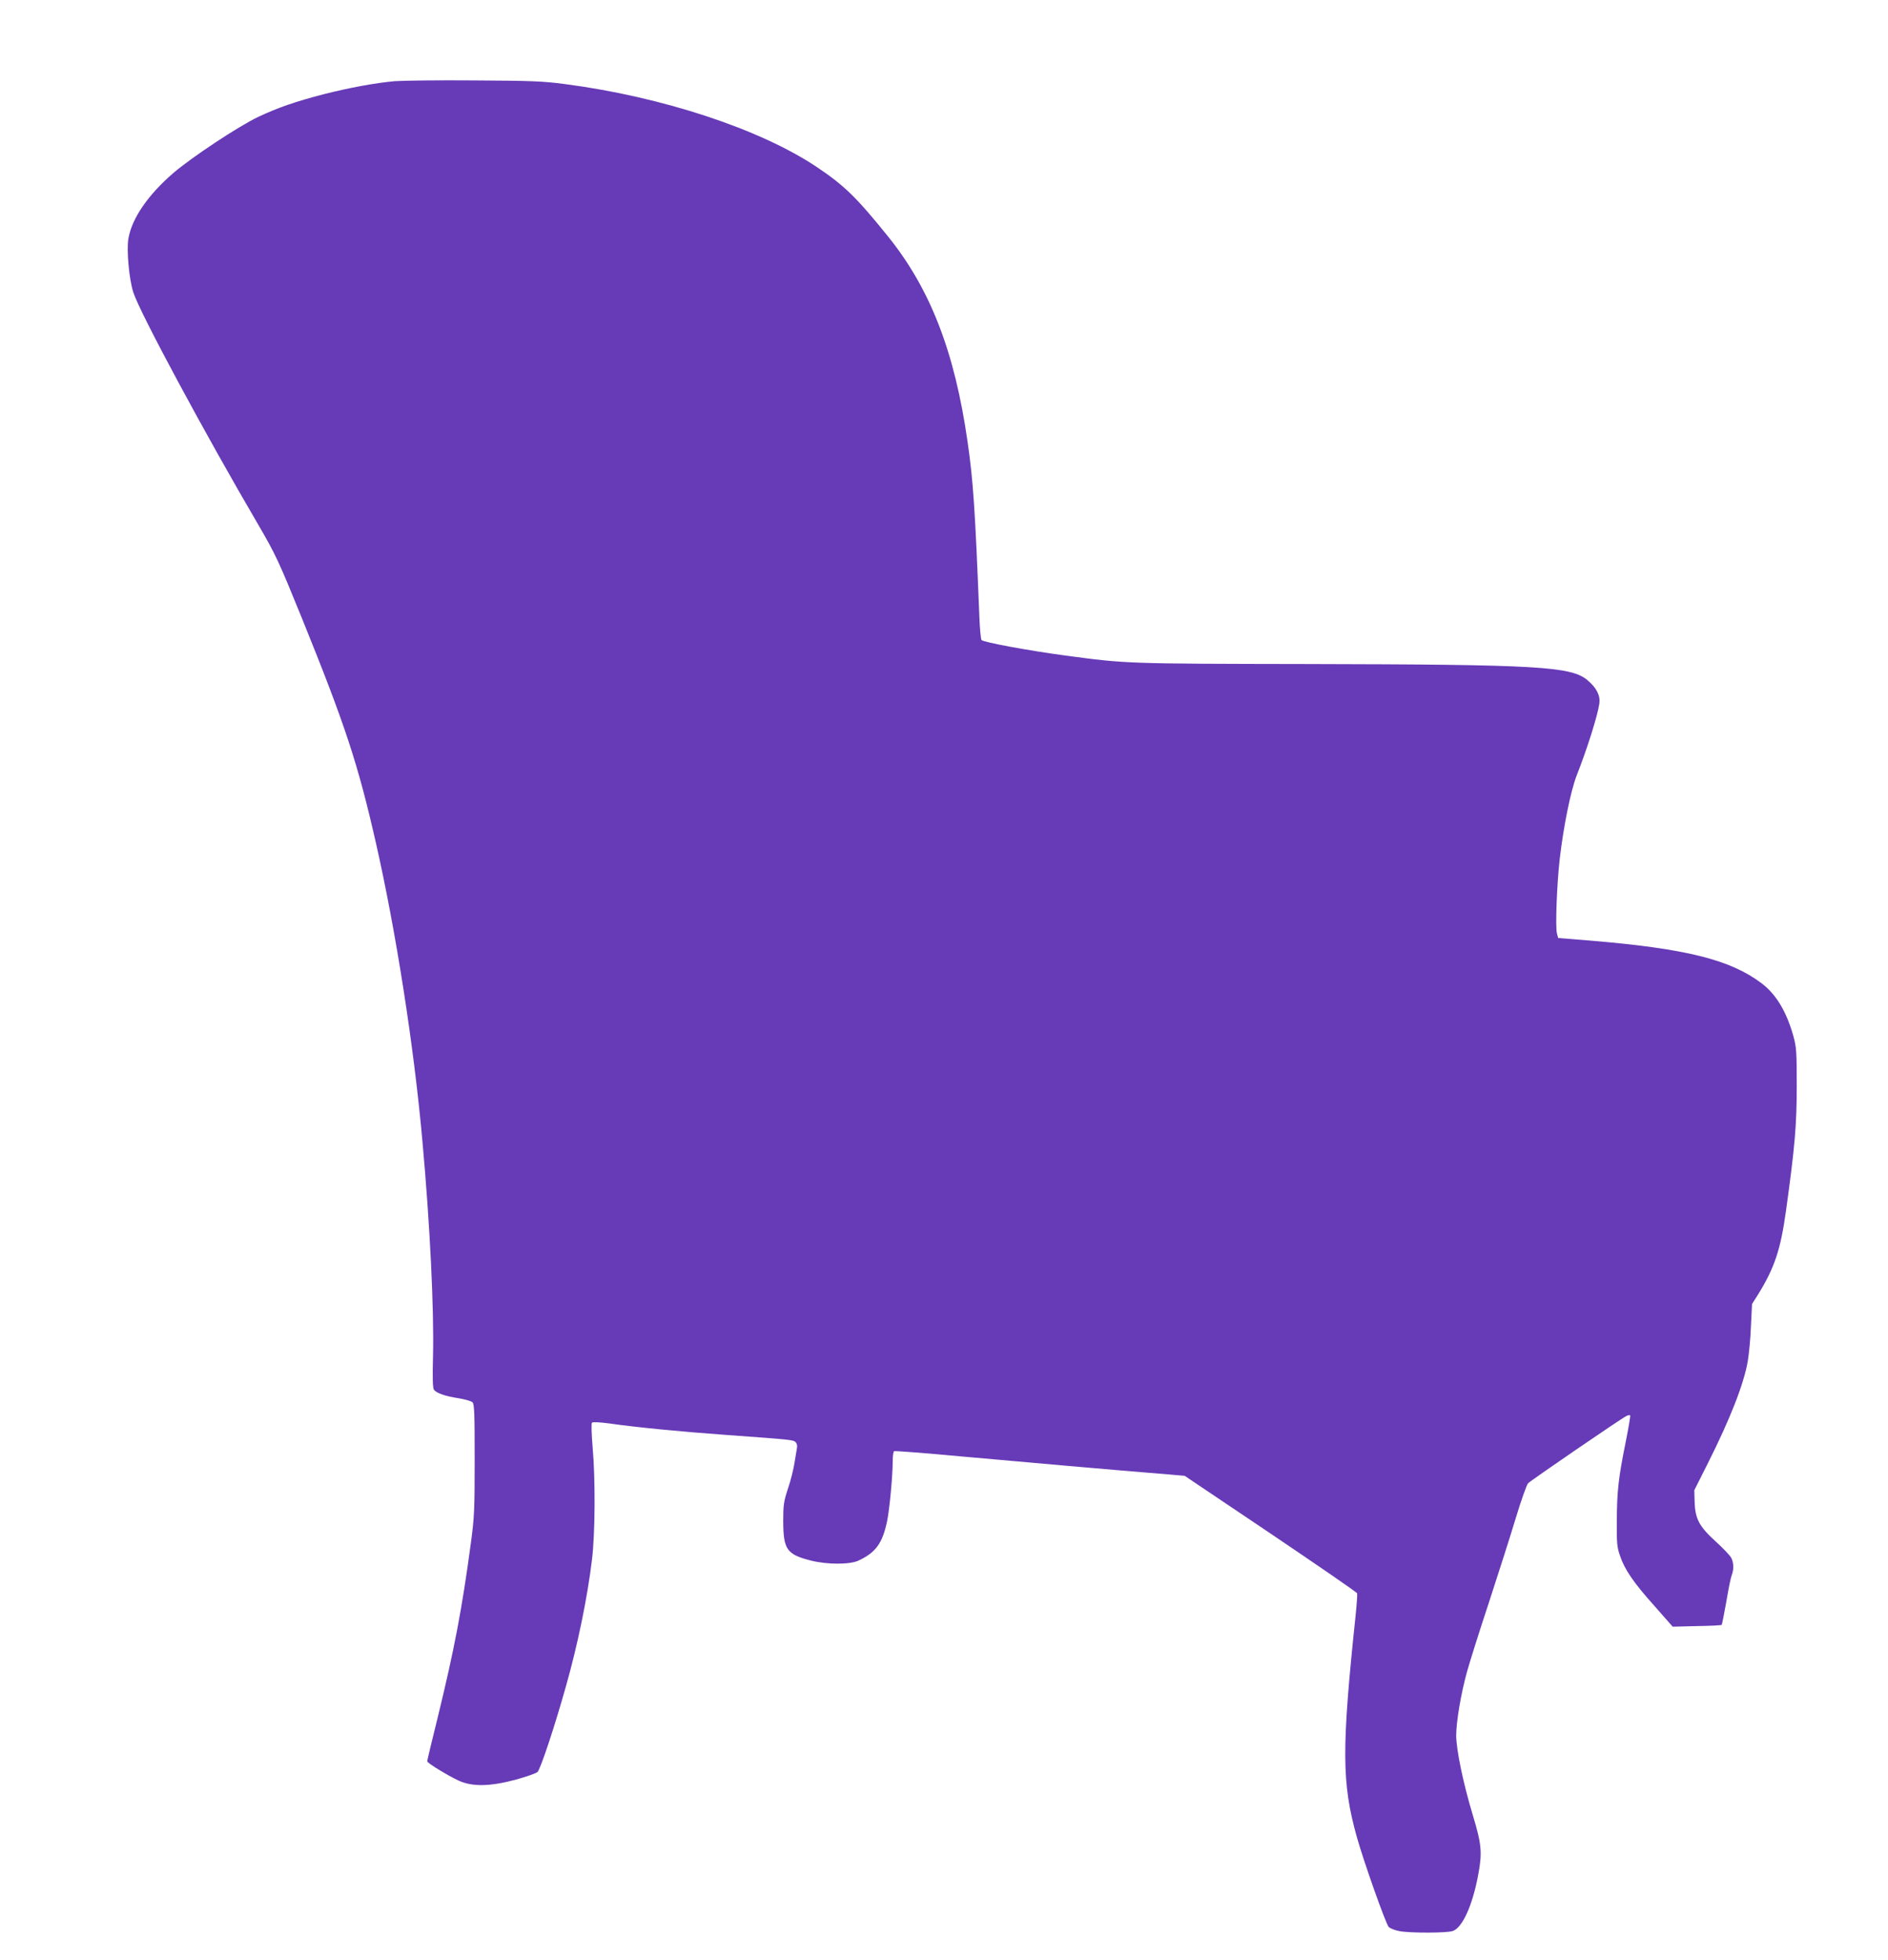 <?xml version="1.0" standalone="no"?>
<!DOCTYPE svg PUBLIC "-//W3C//DTD SVG 20010904//EN"
 "http://www.w3.org/TR/2001/REC-SVG-20010904/DTD/svg10.dtd">
<svg version="1.0" xmlns="http://www.w3.org/2000/svg"
 width="1233pt" height="1280pt" viewBox="0 0 1233 1280"
 preserveAspectRatio="xMidYMid meet">
<g transform="translate(0,1280) scale(0.1,-0.1)"
fill="#673ab7" stroke="none">
<path d="M2578 12270 c-130 -12 -293 -42 -463 -85 -188 -49 -298 -87 -430
-149 -128 -61 -433 -263 -552 -365 -165 -142 -270 -294 -294 -426 -14 -73 4
-271 32 -355 43 -134 472 -930 815 -1515 115 -198 132 -234 285 -610 284 -701
366 -950 484 -1469 130 -572 249 -1330 304 -1951 49 -538 76 -1095 69 -1397
-4 -144 -2 -212 6 -223 17 -22 73 -42 159 -55 43 -7 85 -19 93 -27 12 -12 14
-76 14 -374 0 -327 -2 -375 -25 -546 -58 -432 -108 -693 -215 -1132 -39 -156
-70 -287 -70 -292 0 -11 132 -92 205 -126 89 -41 205 -39 373 6 68 19 132 41
142 50 19 16 113 299 186 560 77 271 140 578 170 826 21 172 23 527 4 738 -7
87 -9 152 -4 157 6 6 52 3 114 -5 174 -25 470 -54 765 -75 427 -31 435 -32
451 -47 8 -8 12 -24 9 -36 -2 -12 -9 -56 -16 -97 -6 -41 -25 -118 -43 -170
-28 -86 -31 -107 -31 -215 1 -183 23 -215 180 -255 105 -27 254 -27 310 -1
115 53 159 115 189 261 16 80 36 295 36 391 0 32 4 60 9 63 5 3 202 -12 437
-34 366 -33 997 -89 1360 -118 l101 -9 561 -377 c308 -208 563 -383 565 -390
2 -6 -2 -67 -9 -136 -93 -881 -92 -1100 7 -1455 45 -161 189 -567 208 -587 9
-10 40 -22 70 -28 71 -13 310 -13 349 1 63 22 129 168 166 368 27 144 22 198
-35 387 -63 208 -108 426 -109 521 0 89 31 274 71 418 17 61 81 265 144 455
62 190 141 437 175 550 34 113 70 213 79 224 15 17 605 421 643 440 10 5 21 7
24 4 3 -3 -11 -84 -30 -179 -46 -229 -56 -314 -57 -510 -1 -145 1 -172 21
-228 30 -90 88 -175 226 -329 l118 -134 157 4 c87 1 160 5 163 8 2 3 16 71 30
150 13 80 29 158 35 173 15 39 14 83 -3 115 -8 15 -53 63 -102 107 -107 98
-133 146 -137 258 l-2 76 87 173 c148 294 236 520 262 668 8 47 18 150 21 230
l7 145 38 60 c109 175 149 296 184 550 58 418 70 560 70 815 0 223 -2 252 -22
325 -45 160 -113 273 -207 344 -205 155 -495 227 -1119 279 l-210 17 -8 30
c-11 40 -1 315 18 485 25 215 71 442 110 544 69 175 138 394 149 472 7 52 -17
101 -77 152 -106 91 -327 103 -1827 106 -1193 2 -1184 2 -1587 56 -233 31
-536 87 -544 101 -5 7 -11 75 -14 153 -28 703 -40 886 -77 1141 -84 589 -244
1000 -521 1343 -204 253 -284 331 -463 451 -370 248 -1010 459 -1645 542 -143
19 -222 22 -590 24 -234 2 -469 -1 -522 -5z"/>
</g>
</svg>
